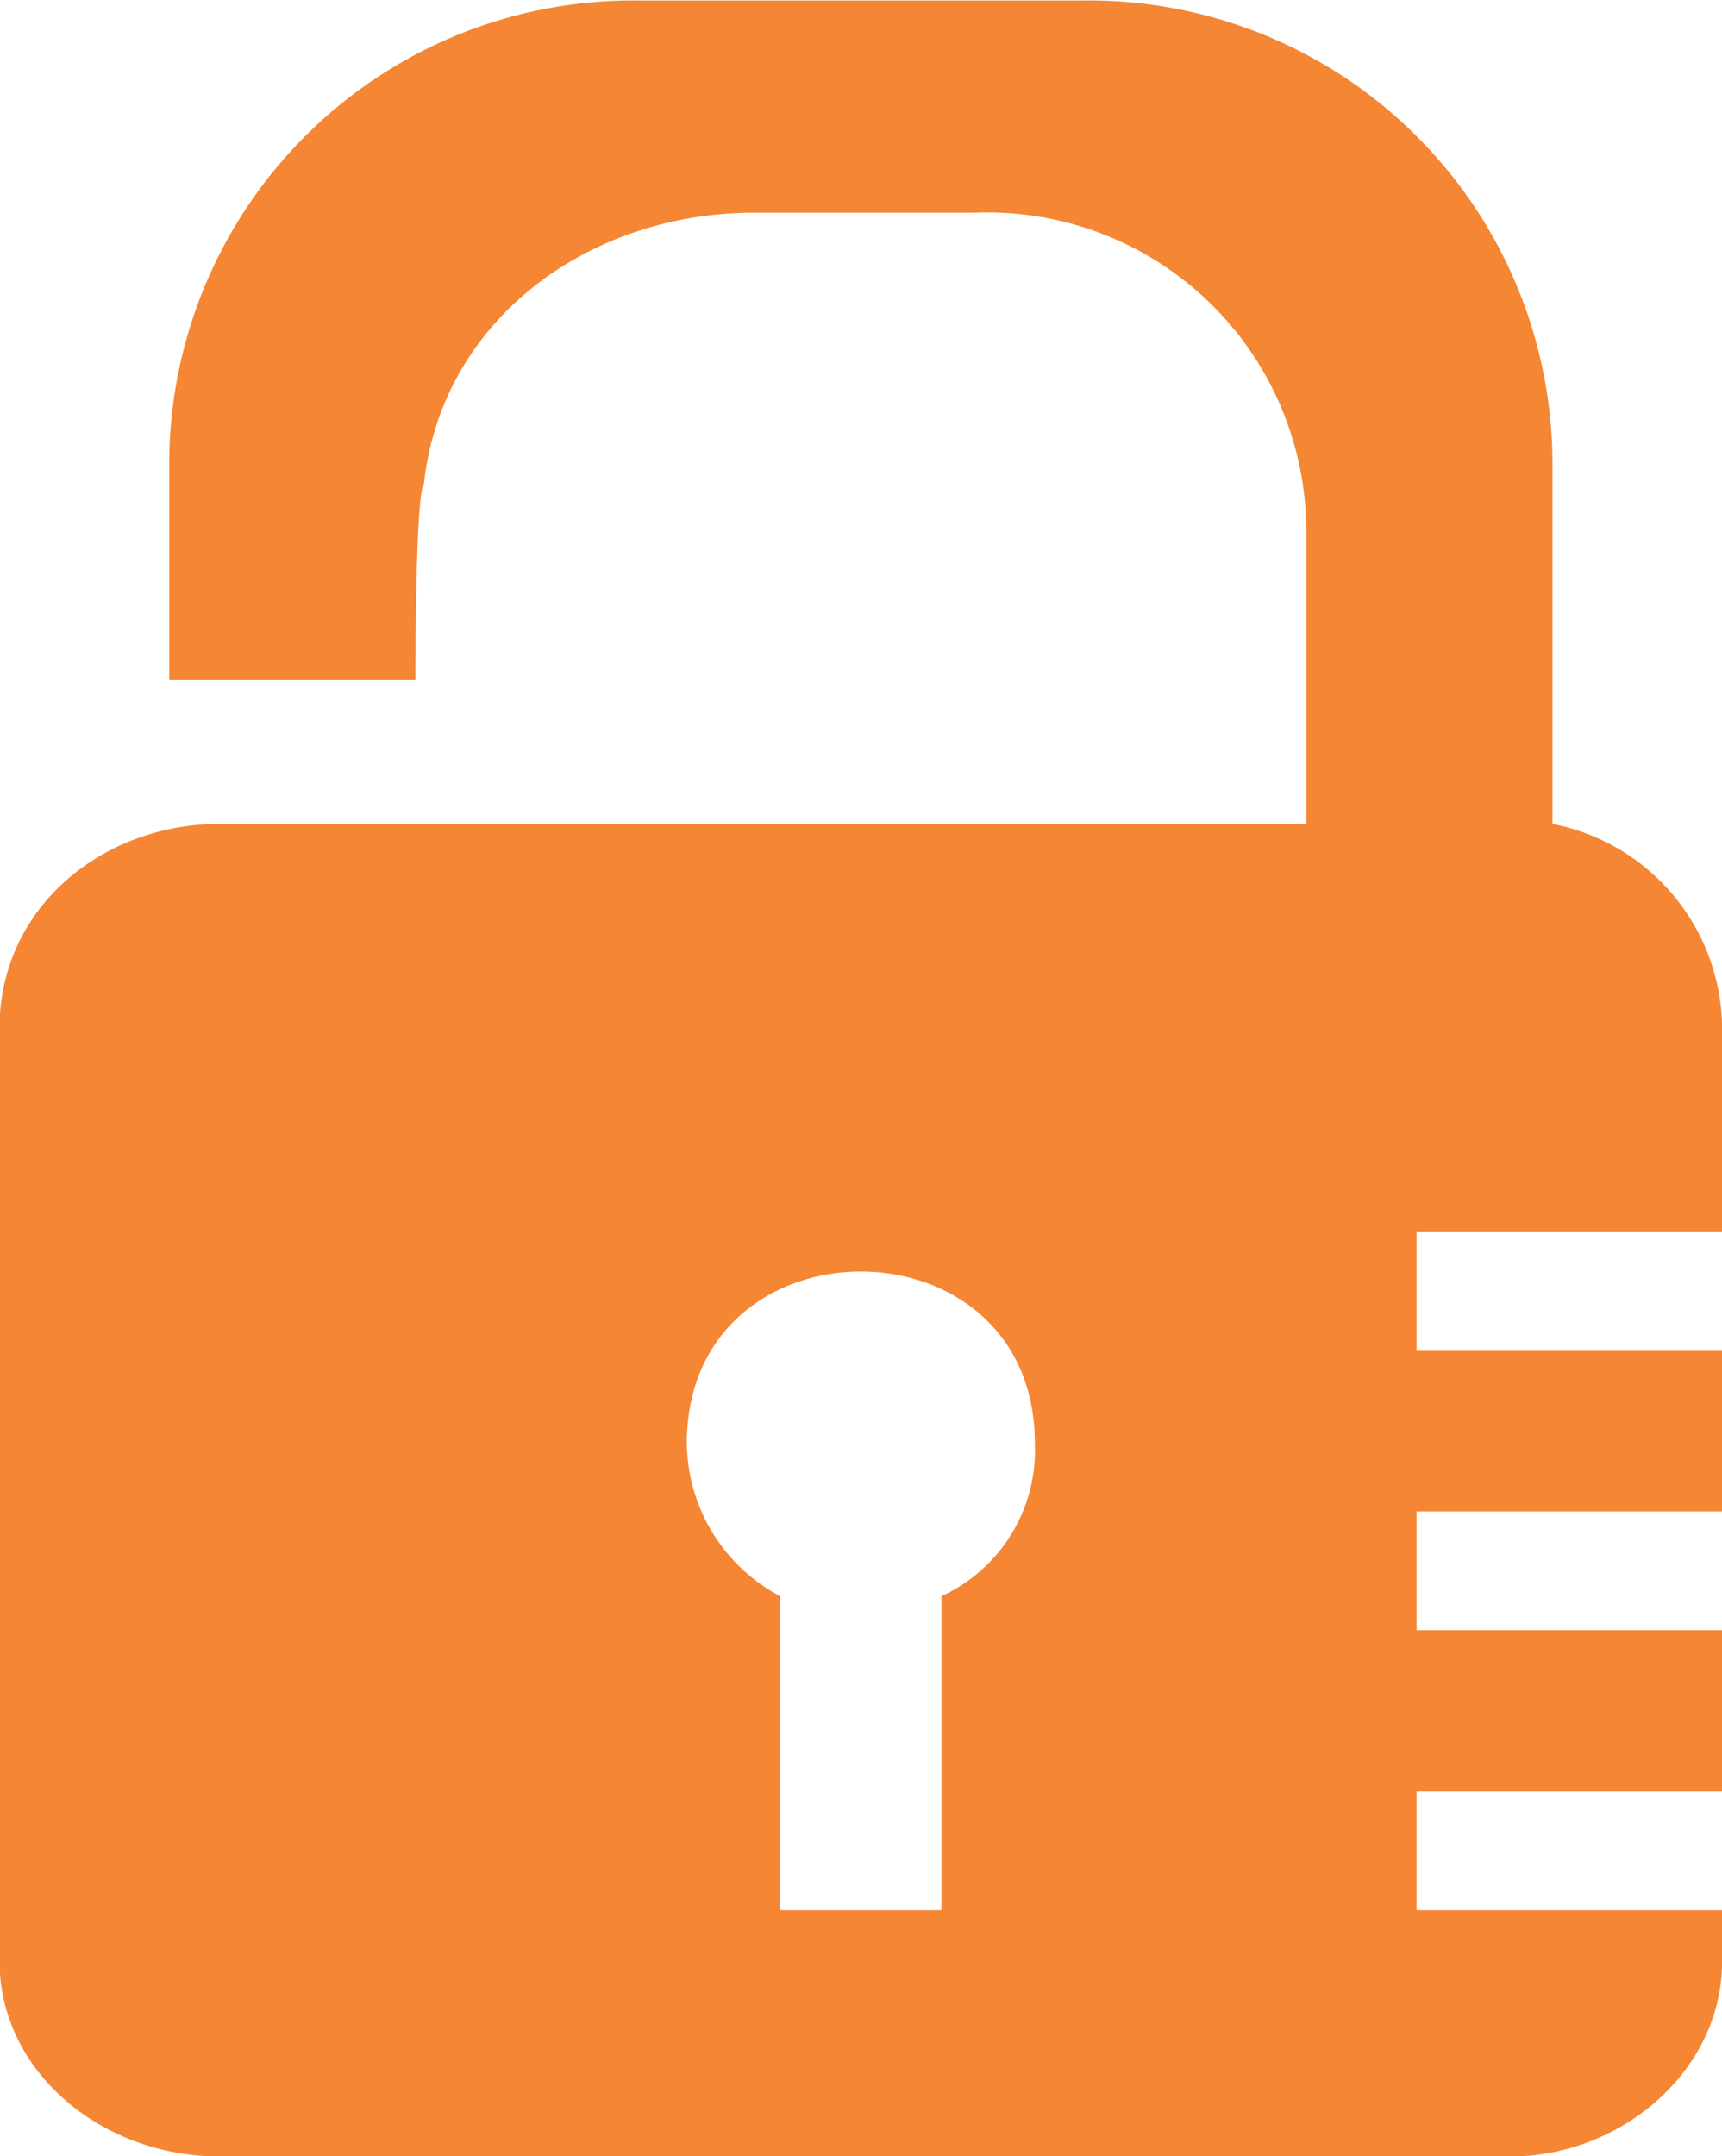 <svg xmlns="http://www.w3.org/2000/svg" width="52.781" height="66.062" viewBox="0 0 52.781 66.062">
  <defs>
    <style>
      .cls-1 {
        fill: #f58634;
        fill-rule: evenodd;
      }
    </style>
  </defs>
  <path id="_Compound_Path_" data-name="&lt;Compound Path&gt;" class="cls-1" d="M176.722,321.2v-6.245a6.424,6.424,0,0,0-5.2-6.241V297.529a14.207,14.207,0,0,0-14.3-14.045H143.431a14.211,14.211,0,0,0-14.305,14.045v6.761h7.545c0-.261,0-5.722.26-5.981,0.519-4.942,4.941-8.324,10.142-8.324h6.761a9.777,9.777,0,0,1,10.143,9.883v8.843H130.69c-3.642,0-6.765,2.6-6.765,6.241v28.609c0,3.382,3.123,5.985,6.765,5.985h39.532c3.378,0,6.5-2.6,6.5-5.985V342h-9.364V338.36h9.364v-4.942h-9.364V329.78h9.364v-4.945h-9.364V321.2h9.364ZM147.852,342v-9.623a5.365,5.365,0,0,1-2.862-4.682c0-7.02,10.667-7.02,10.667,0a4.914,4.914,0,0,1-2.863,4.682V342h-4.942Z" transform="translate(-123.938 -283.469)"/>
</svg>
